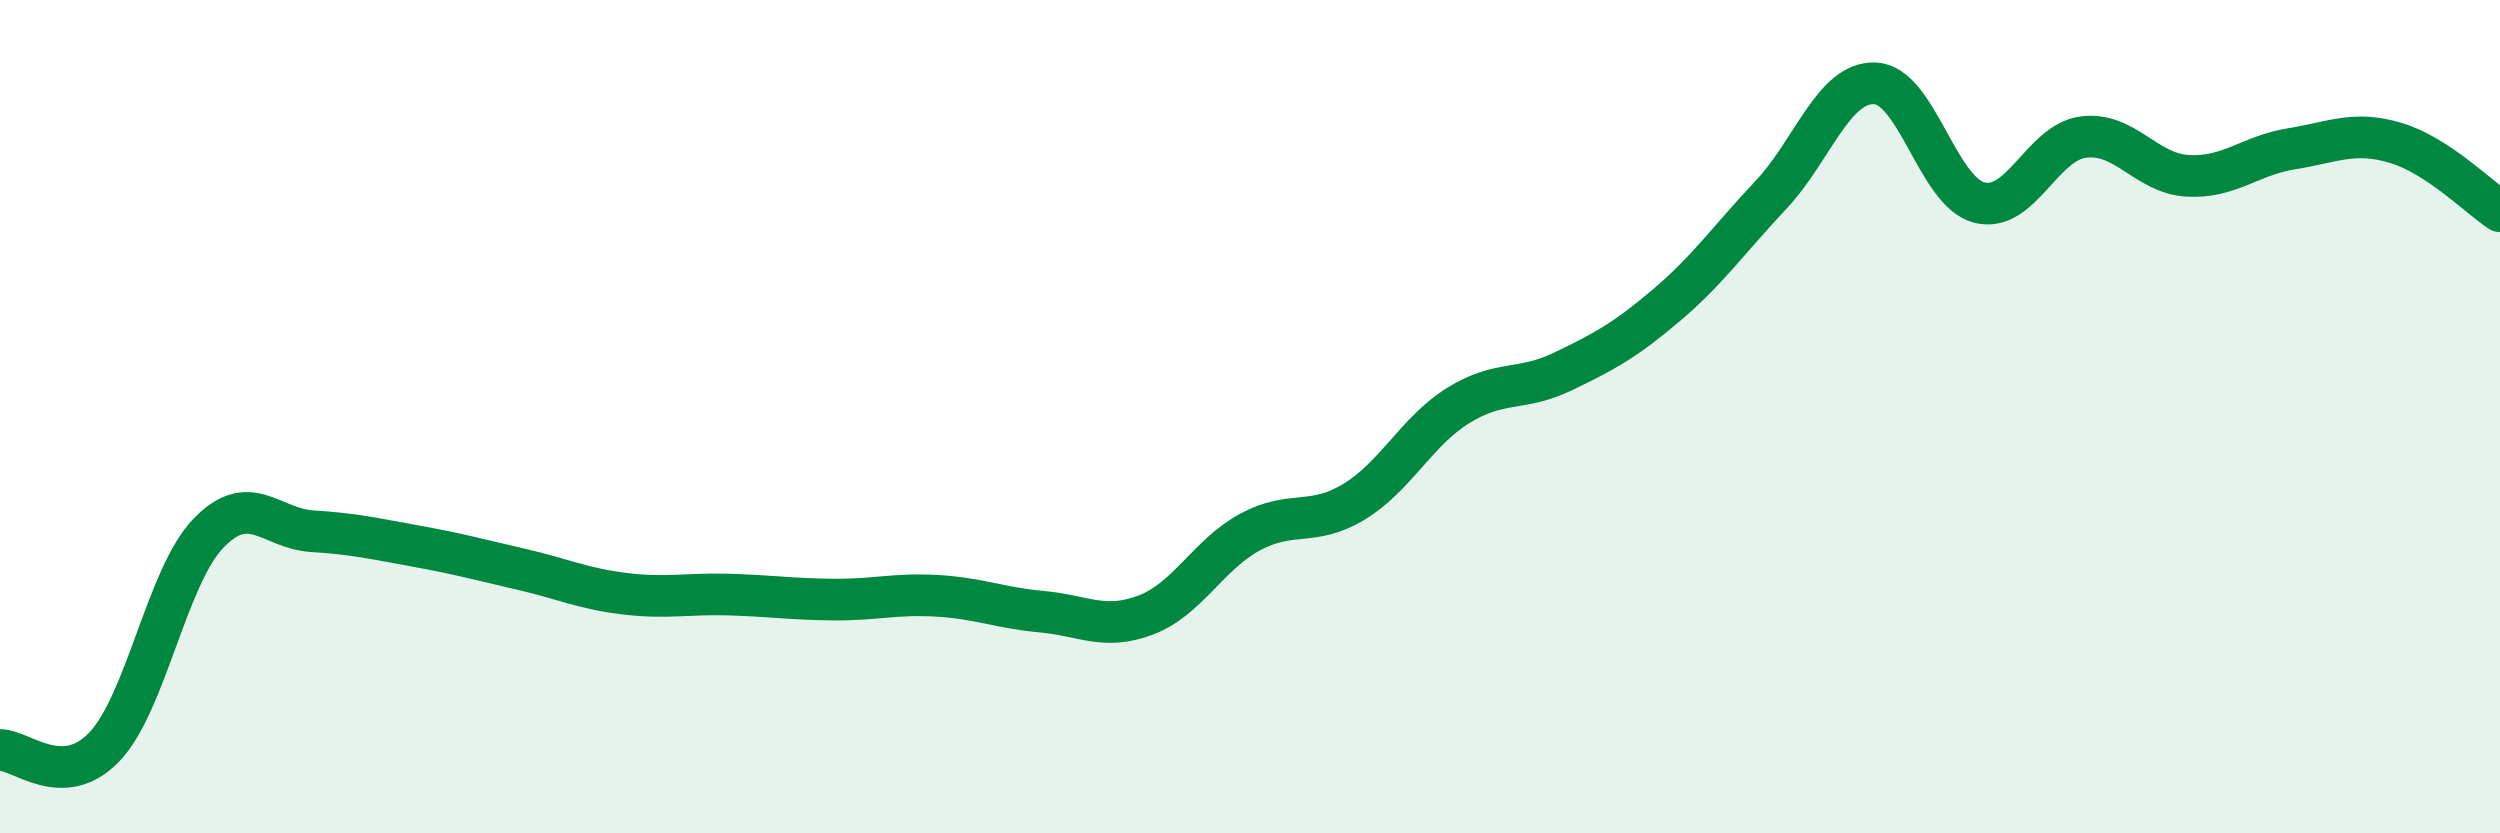 
    <svg width="60" height="20" viewBox="0 0 60 20" xmlns="http://www.w3.org/2000/svg">
      <path
        d="M 0,18 C 0.5,17.99 1.5,18.97 2.5,17.93 C 3.5,16.89 4,13.84 5,12.8 C 6,11.76 6.5,12.69 7.5,12.75 C 8.5,12.81 9,12.93 10,13.11 C 11,13.29 11.5,13.43 12.5,13.66 C 13.5,13.89 14,14.13 15,14.25 C 16,14.37 16.5,14.24 17.5,14.27 C 18.5,14.3 19,14.38 20,14.39 C 21,14.4 21.5,14.24 22.5,14.3 C 23.5,14.36 24,14.59 25,14.68 C 26,14.77 26.5,15.14 27.5,14.76 C 28.5,14.38 29,13.31 30,12.77 C 31,12.23 31.5,12.65 32.5,12.04 C 33.5,11.43 34,10.35 35,9.73 C 36,9.11 36.5,9.4 37.5,8.92 C 38.5,8.44 39,8.17 40,7.32 C 41,6.47 41.5,5.74 42.5,4.68 C 43.5,3.62 44,1.96 45,2 C 46,2.04 46.5,4.6 47.5,4.86 C 48.5,5.12 49,3.42 50,3.29 C 51,3.16 51.5,4.16 52.5,4.22 C 53.5,4.28 54,3.73 55,3.57 C 56,3.41 56.5,3.13 57.5,3.43 C 58.5,3.73 59.5,4.74 60,5.07L60 20L0 20Z"
        fill="#008740"
        opacity="0.1"
        stroke-linecap="round"
        stroke-linejoin="round"
      />
      <path
        d="M 0,18 C 0.5,17.99 1.5,18.97 2.5,17.93 C 3.5,16.89 4,13.84 5,12.8 C 6,11.76 6.5,12.69 7.5,12.75 C 8.5,12.81 9,12.93 10,13.11 C 11,13.29 11.5,13.43 12.5,13.66 C 13.5,13.89 14,14.13 15,14.25 C 16,14.37 16.5,14.24 17.5,14.27 C 18.5,14.3 19,14.38 20,14.39 C 21,14.4 21.5,14.24 22.5,14.3 C 23.5,14.36 24,14.59 25,14.68 C 26,14.77 26.5,15.14 27.5,14.76 C 28.5,14.38 29,13.31 30,12.77 C 31,12.23 31.5,12.65 32.5,12.04 C 33.5,11.43 34,10.35 35,9.73 C 36,9.11 36.5,9.4 37.5,8.92 C 38.5,8.44 39,8.17 40,7.32 C 41,6.47 41.5,5.74 42.5,4.68 C 43.5,3.62 44,1.96 45,2 C 46,2.04 46.5,4.6 47.5,4.86 C 48.5,5.12 49,3.42 50,3.29 C 51,3.16 51.5,4.16 52.5,4.22 C 53.5,4.28 54,3.73 55,3.57 C 56,3.41 56.5,3.13 57.5,3.43 C 58.5,3.73 59.5,4.74 60,5.07"
        stroke="#008740"
        stroke-width="1"
        fill="none"
        stroke-linecap="round"
        stroke-linejoin="round"
      />
    </svg>
  